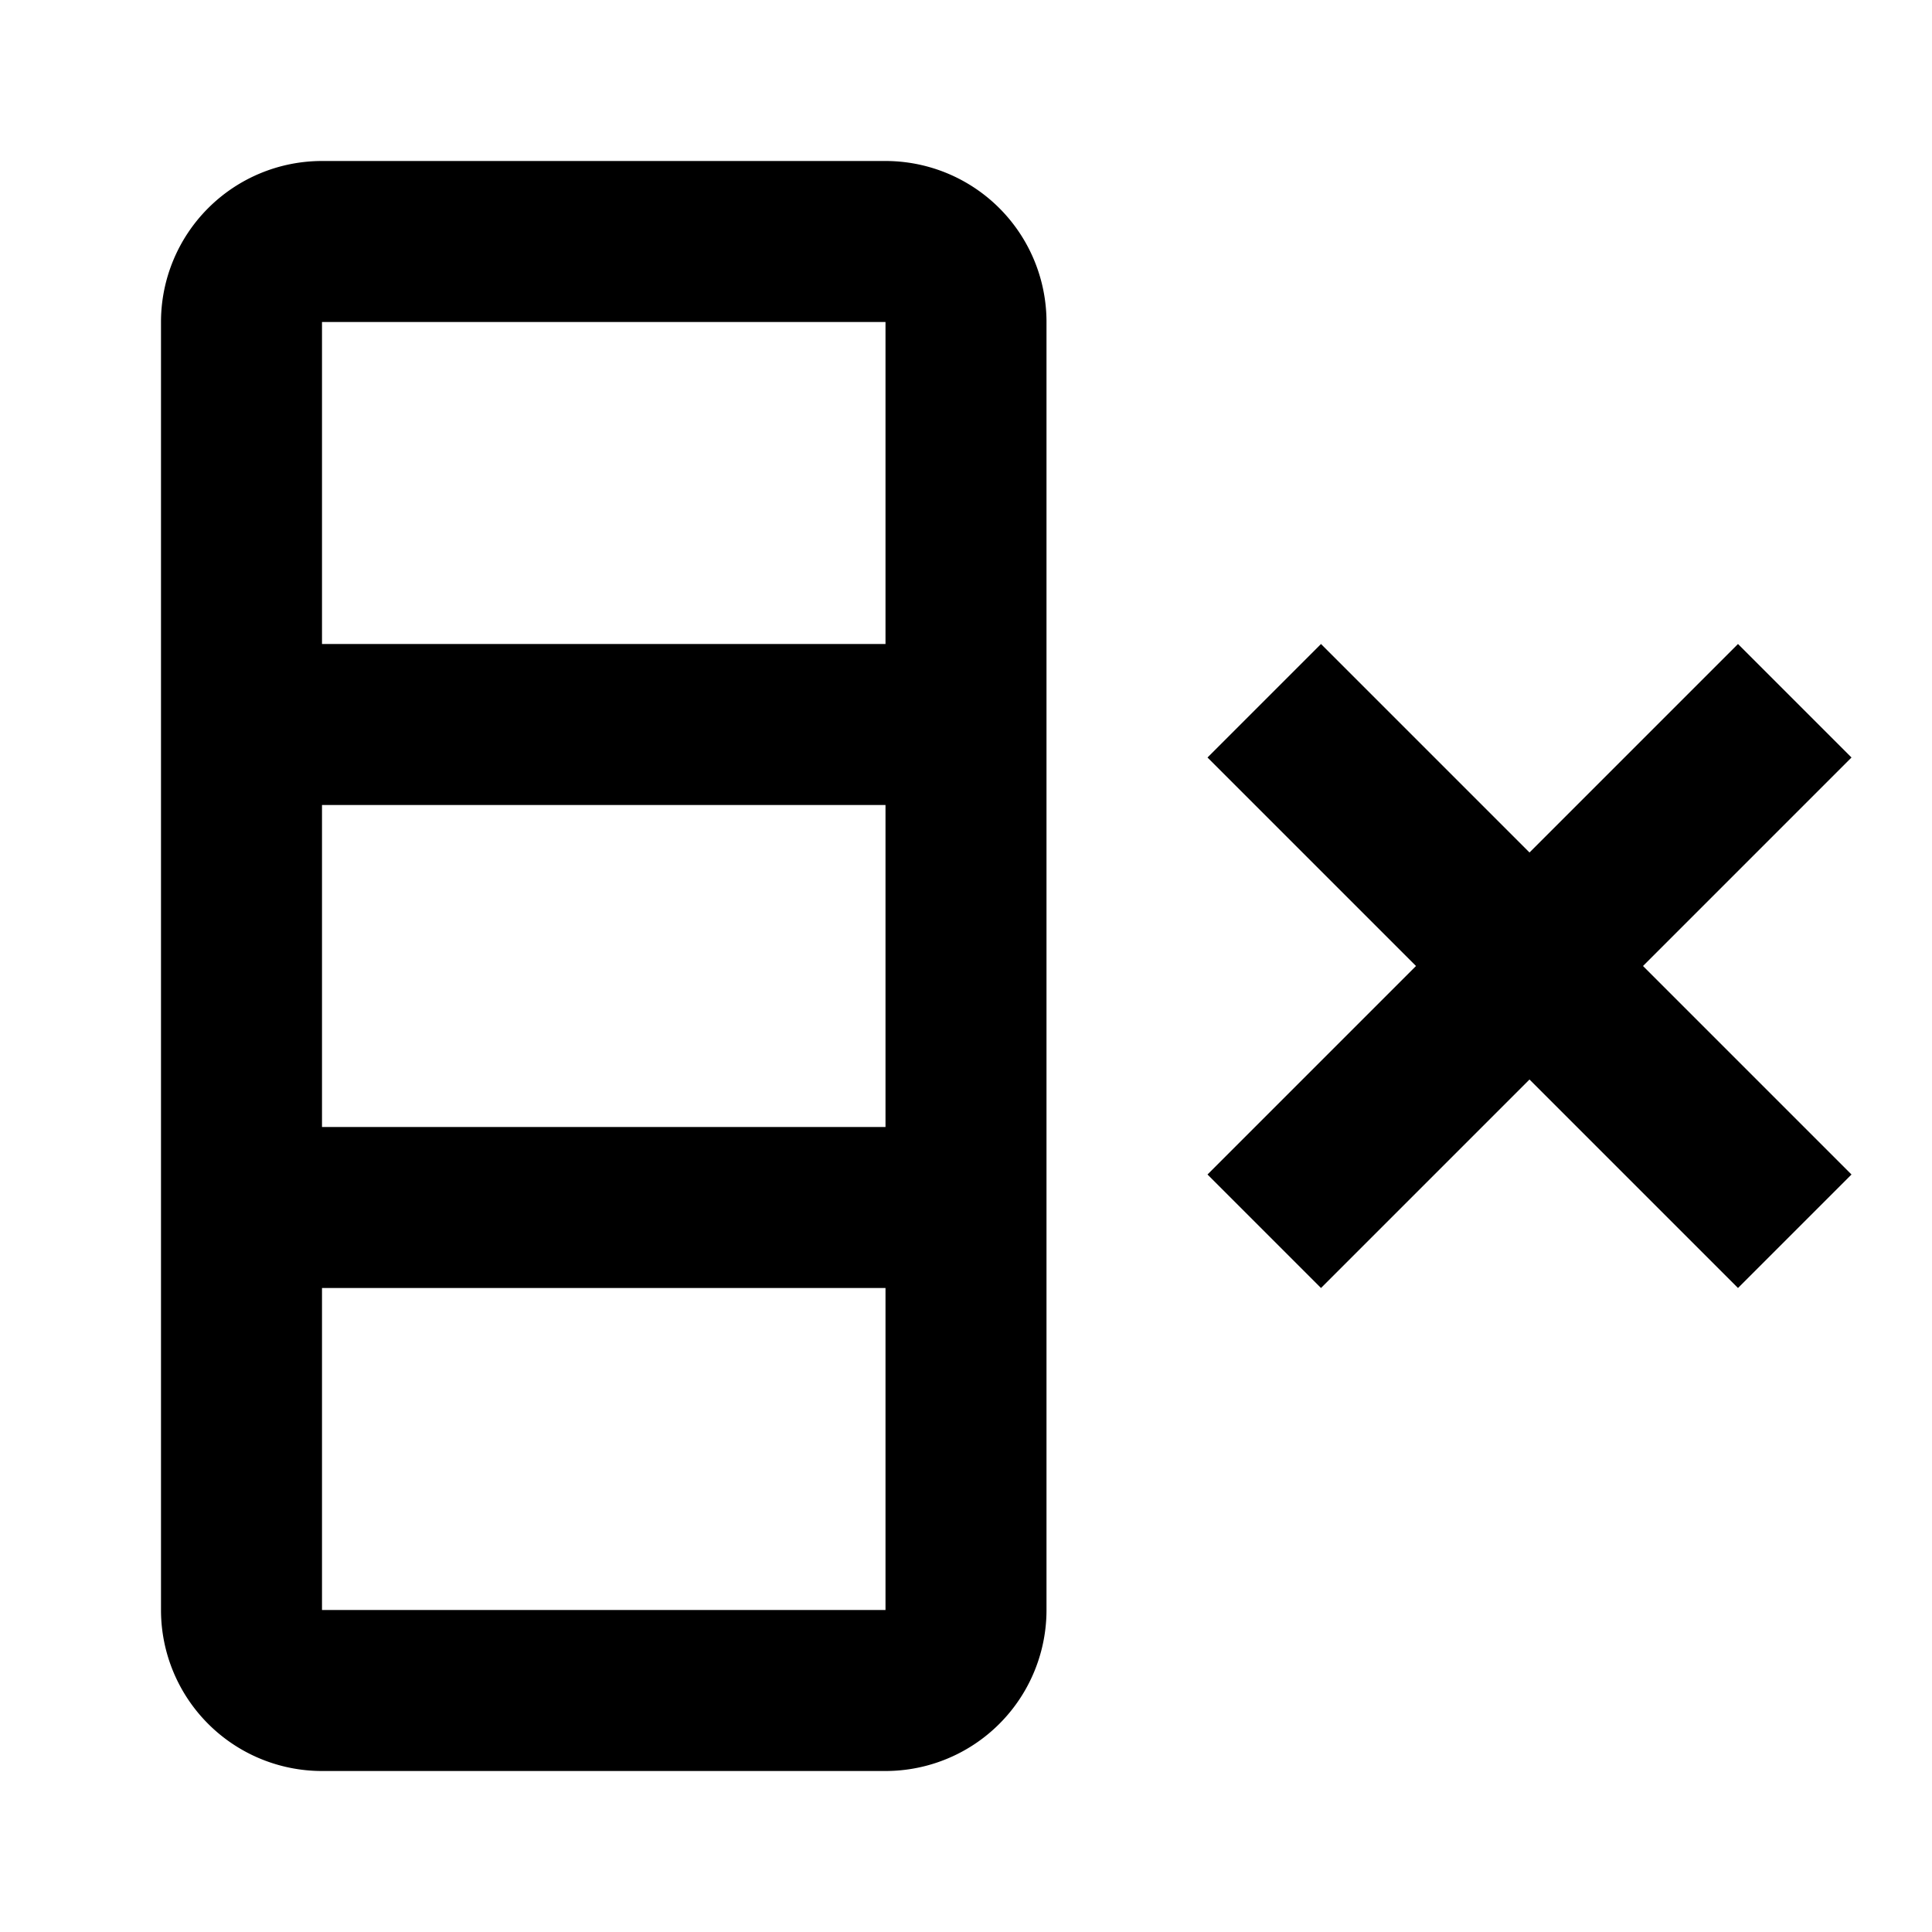 <svg fill="currentColor" xmlns="http://www.w3.org/2000/svg" id="mdi-table-column-remove" viewBox="0 0 24 24"><path d="M4,2H11A2,2 0 0,1 13,4V20A2,2 0 0,1 11,22H4A2,2 0 0,1 2,20V4A2,2 0 0,1 4,2M4,10V14H11V10H4M4,16V20H11V16H4M4,4V8H11V4H4M17.59,12L15,9.41L16.41,8L19,10.59L21.59,8L23,9.41L20.41,12L23,14.59L21.59,16L19,13.41L16.41,16L15,14.59L17.59,12Z" /></svg>